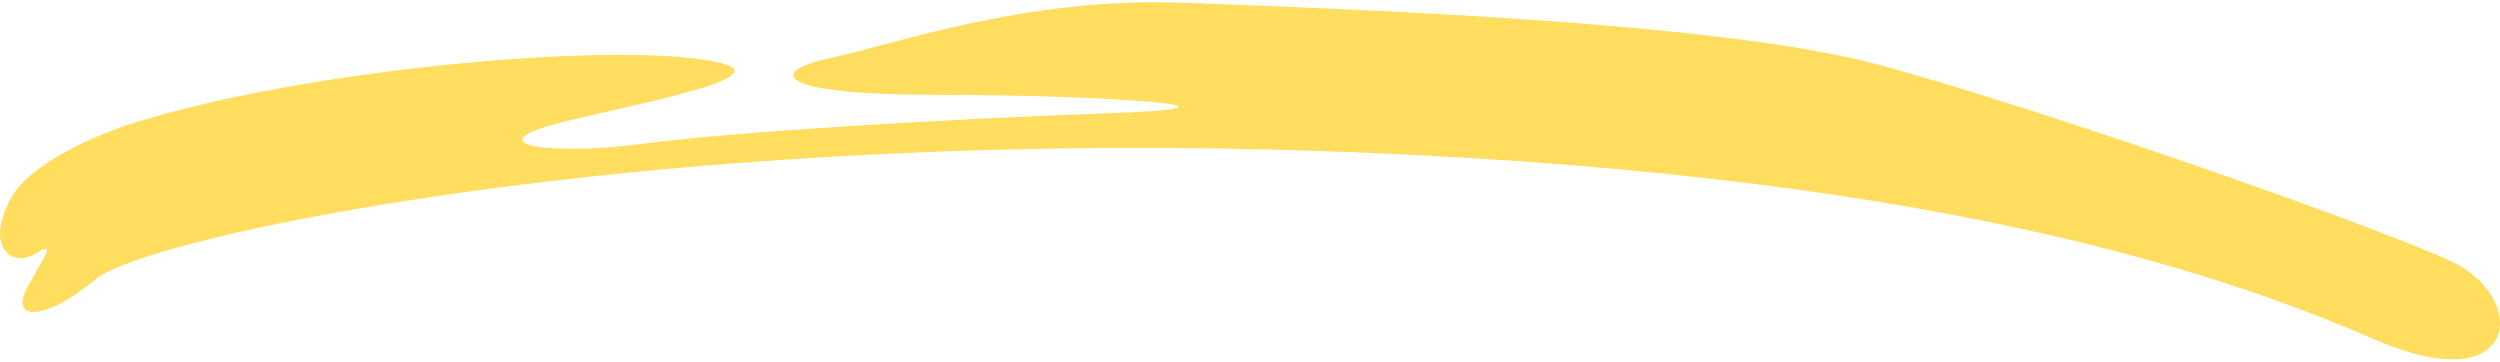 <svg xmlns="http://www.w3.org/2000/svg" width="242" height="35" fill="none"><path fill="#fedd5f" d="M1.002 19.284c2.01-3.804 9.546-6.736 13.062-7.726 16.077-4.754 41.951-7.132 52.752-5.943 10.802 1.189-1.005 3.566-11.304 5.943-10.299 2.377-2.763 3.566 6.531 2.377 9.294-1.189 28.637-2.377 45.216-2.972 16.58-.594-.251-1.783-16.579-1.783-16.328 0-16.077-2.377-10.299-3.566C86.159 4.426 99.222-.329 114.545.265c15.324.594 51.497 1.783 67.071 5.943 15.575 4.16 47.729 15.452 55.516 19.018s6.782 13.669-7.034 7.726-42.453-16.641-105.254-18.424c-62.8-1.783-110.528 8.32-115.552 12.481-5.024 4.16-8.541 4.16-6.531.594 2.01-3.566 2.512-4.16.502-2.972s-4.773-.594-2.261-5.349"/></svg>